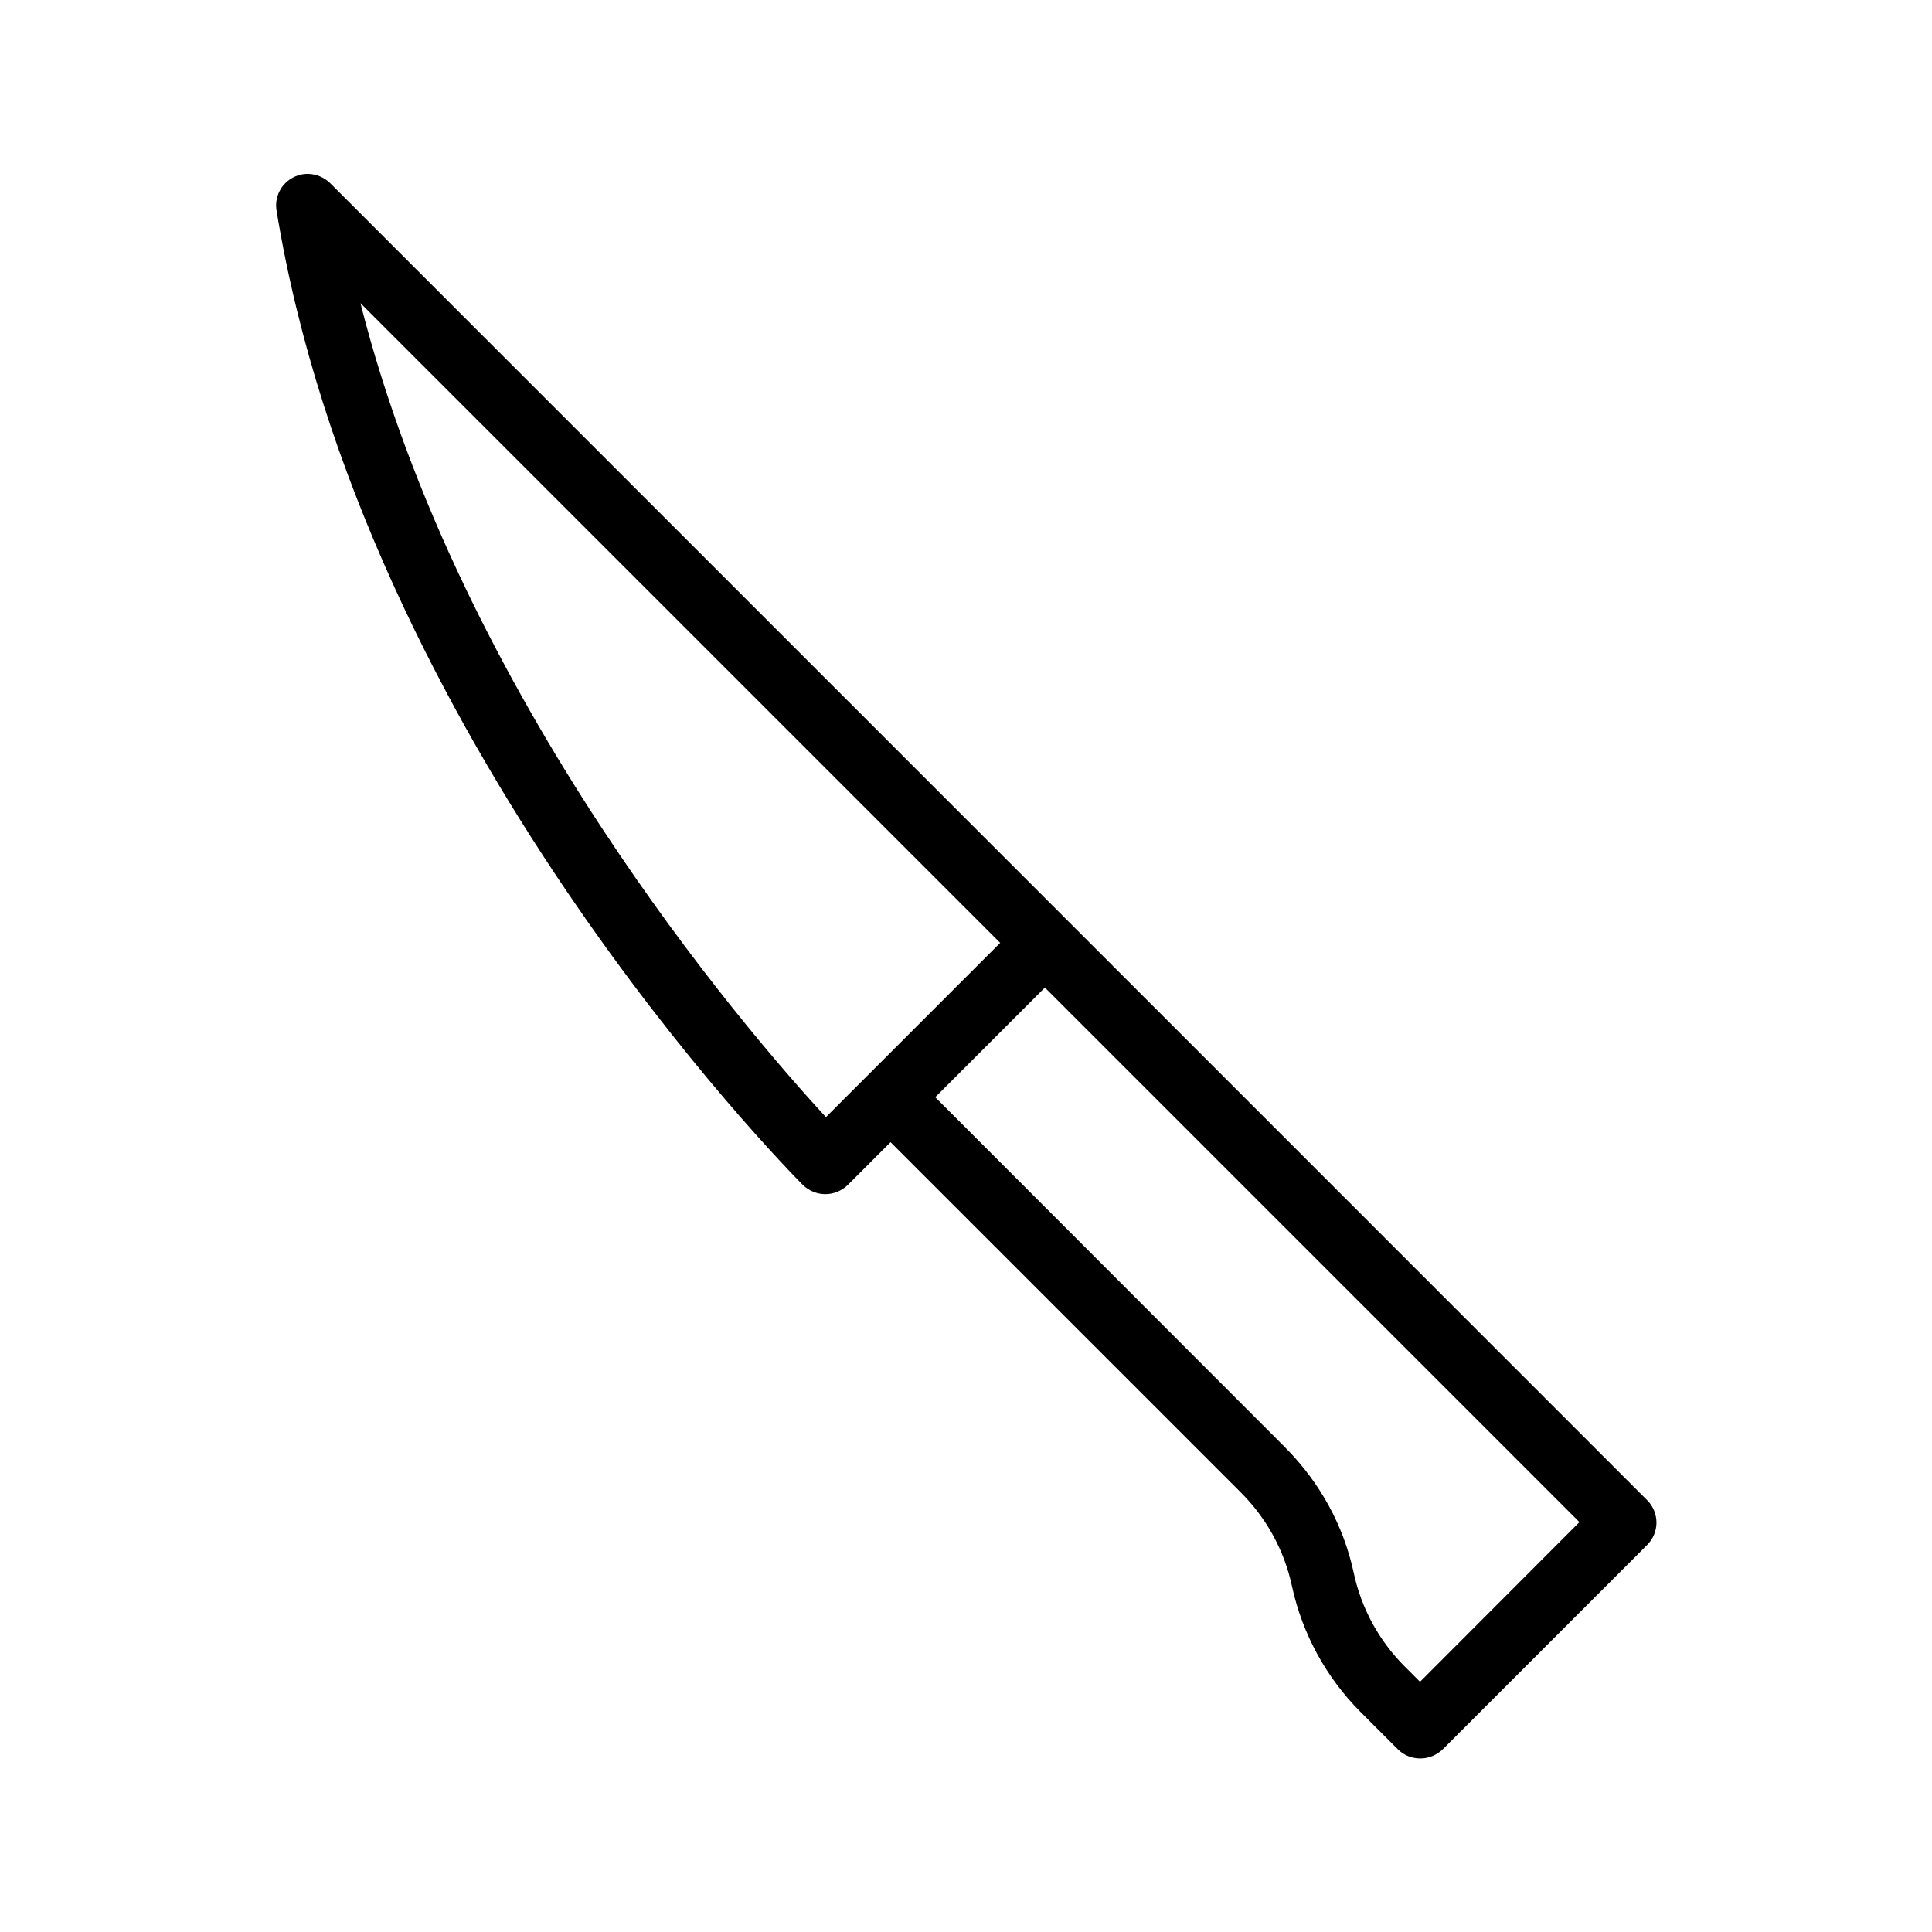 <?xml version="1.0" encoding="UTF-8"?>
<!-- Uploaded to: SVG Repo, www.svgrepo.com, Generator: SVG Repo Mixer Tools -->
<svg fill="#000000" width="800px" height="800px" version="1.1" viewBox="144 144 512 512" xmlns="http://www.w3.org/2000/svg">
 <path d="m362.71 460.46c2.184 0 4.281-0.84 5.961-2.434l11.336-11.336 92.867 92.867c6.801 6.801 11.504 15.367 13.52 24.855 2.769 12.594 8.984 24.016 18.055 33.168l9.992 9.992c1.68 1.68 3.777 2.434 5.961 2.434s4.281-0.84 5.961-2.434l54.16-54.16c3.273-3.273 3.273-8.566 0-11.84l-349.05-349.06c-2.602-2.519-6.547-3.191-9.738-1.512-3.273 1.68-5.039 5.207-4.449 8.816 22.922 140.23 134.77 253.42 139.47 258.2 1.676 1.598 3.777 2.438 5.957 2.438zm157.61 129.23-4.031-4.031c-6.801-6.801-11.504-15.367-13.52-24.77-2.688-12.594-8.984-24.016-18.055-33.168l-92.863-92.953 29.055-29.055 141.66 141.66zm-111.26-195.82-46.184 46.184c-21.496-23.344-96.73-110.59-123.35-215.71z"/>
</svg>